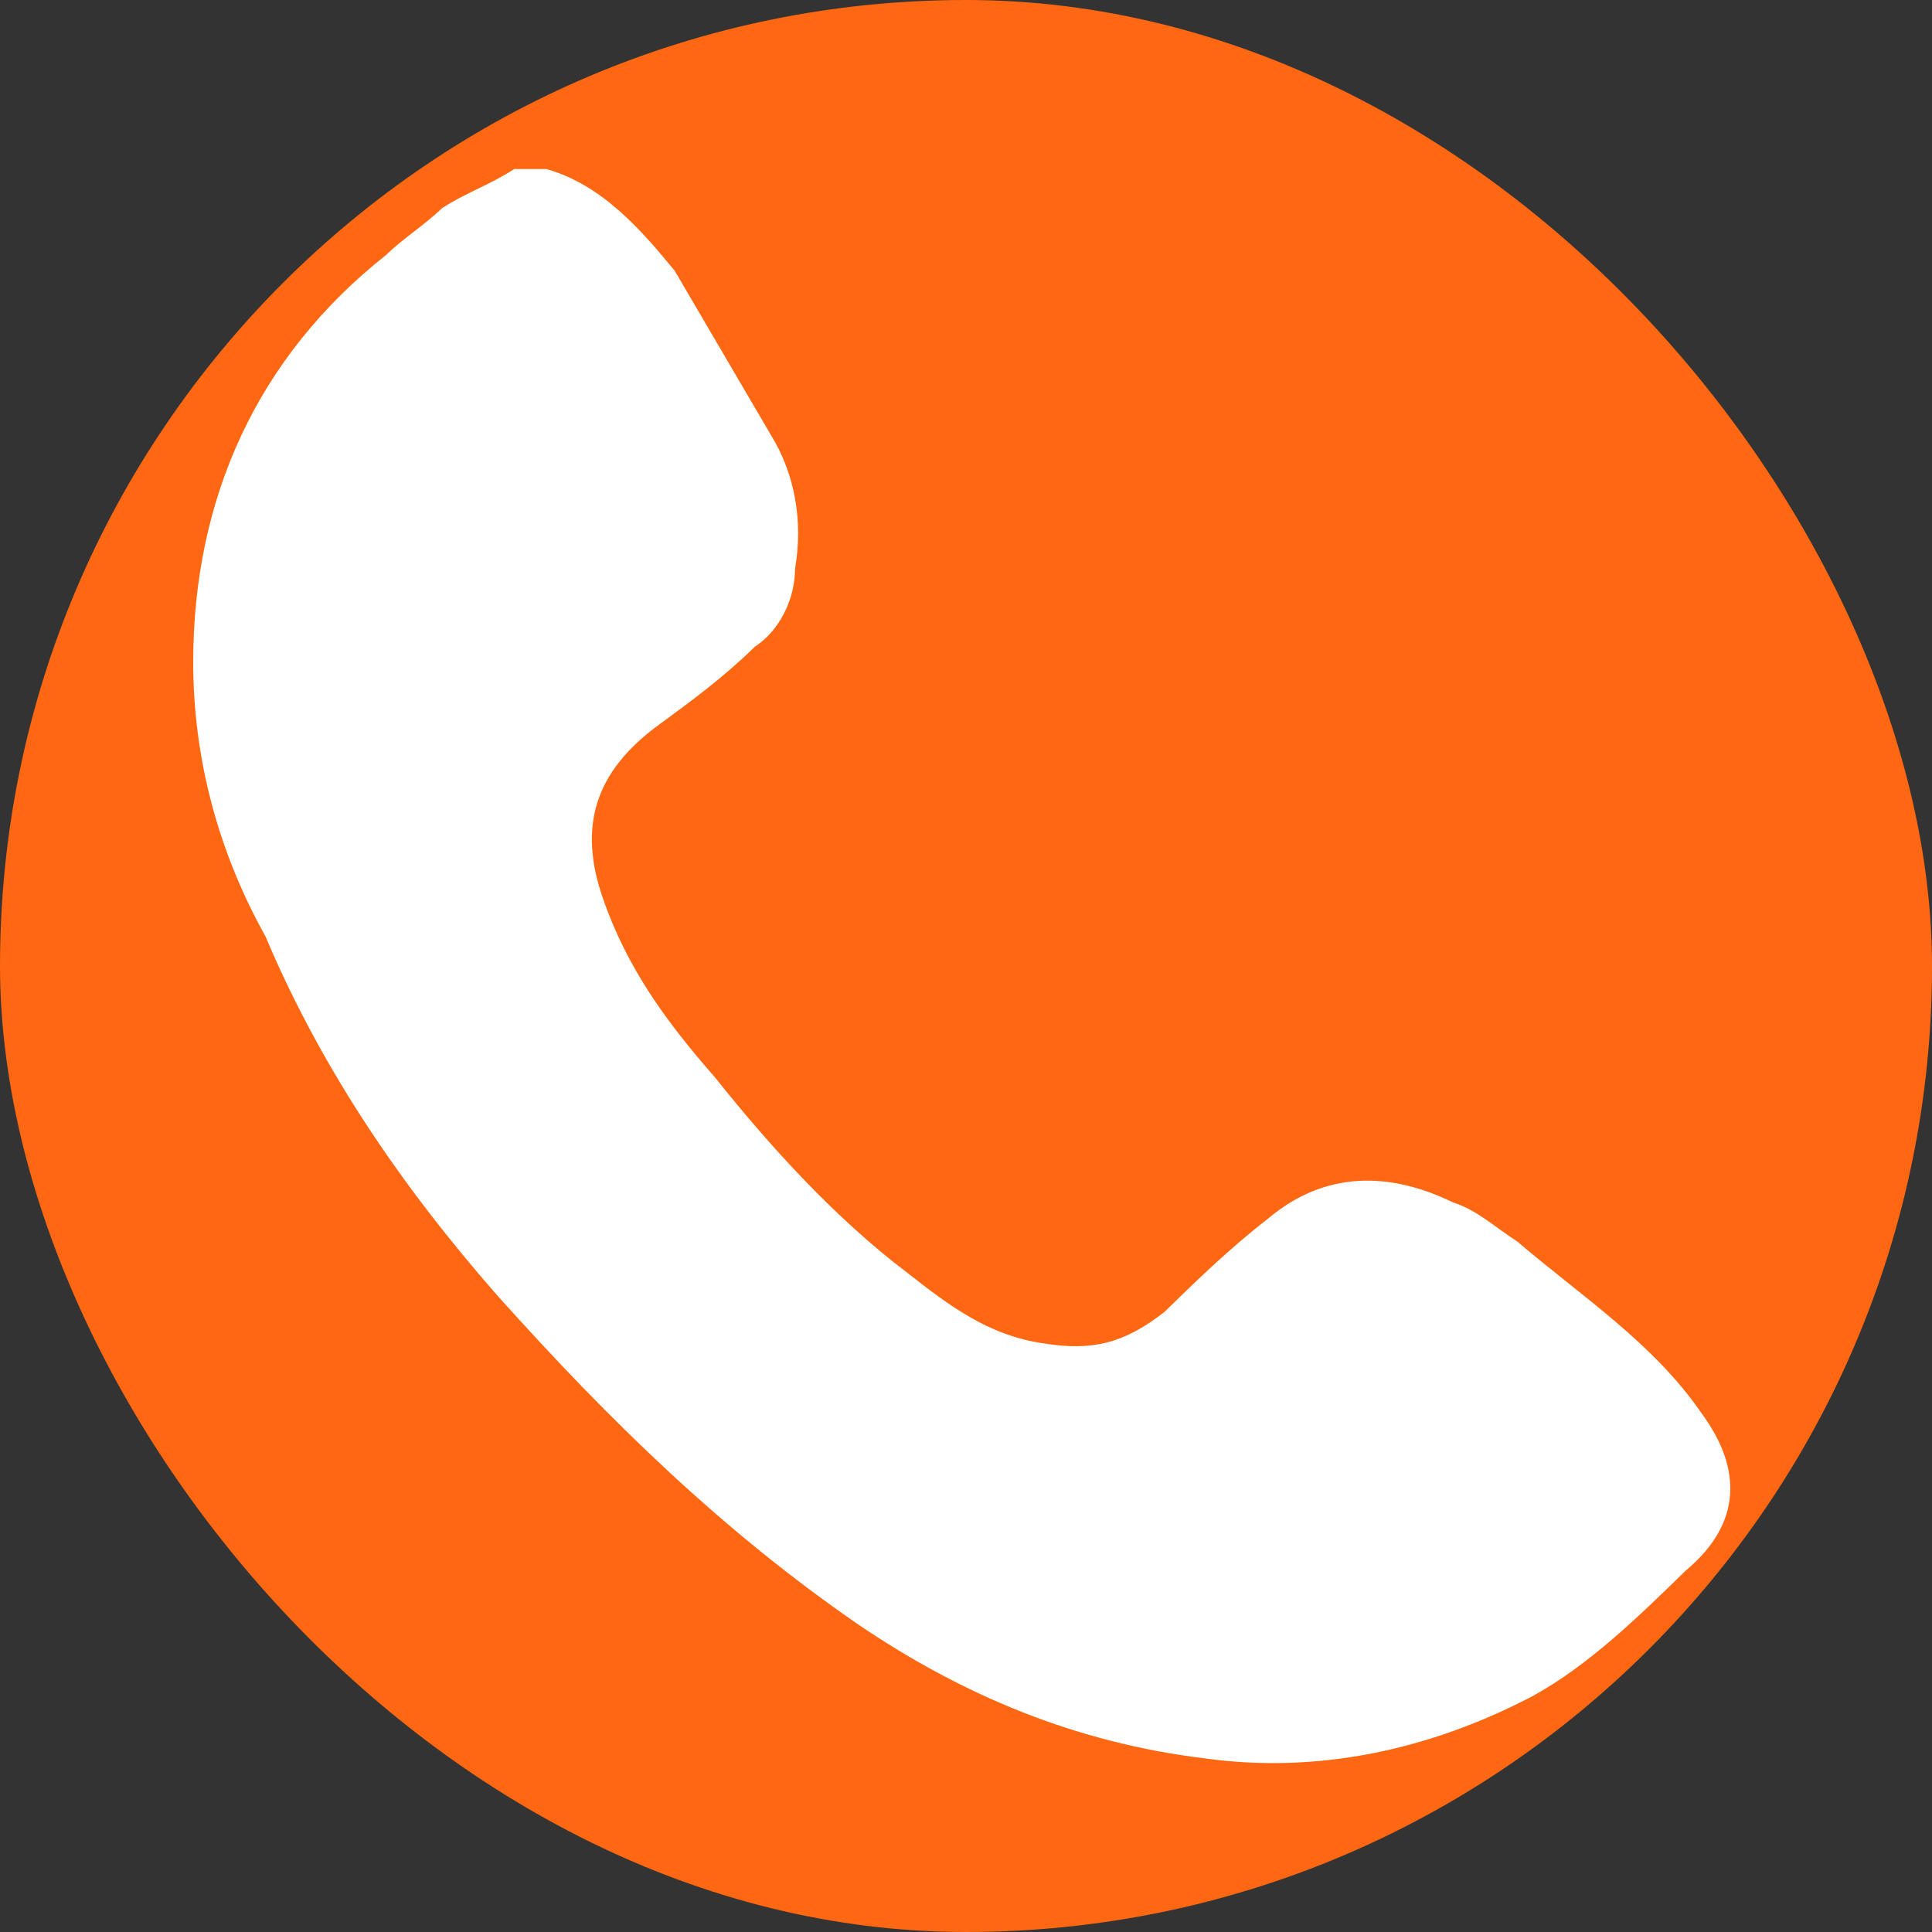 <svg width="80" height="80" viewBox="0 0 80 80" fill="none" xmlns="http://www.w3.org/2000/svg">
<rect x="0" y="0" width="80" height="80" fill="#333333" stroke="none"/>
<rect width="80" height="80" rx="40" fill="#FF6713"/>
<path d="M22.622 7C24.948 7.648 26.61 9.593 27.939 11.214C29.268 13.484 30.597 15.753 31.927 18.022C32.923 19.643 33.256 21.588 32.923 23.533C32.923 24.83 32.259 26.127 31.262 26.775C29.933 28.072 28.603 29.044 27.274 30.017C24.616 31.962 23.951 34.231 24.948 37.149C25.945 40.066 27.607 42.336 29.6 44.605C31.927 47.523 34.585 50.44 37.576 52.709C39.237 54.006 40.899 55.303 43.225 55.627C45.219 55.951 46.548 55.627 48.21 54.33C49.539 53.034 50.868 51.737 52.53 50.44C54.856 48.495 57.515 48.495 60.173 49.792C61.17 50.116 61.835 50.764 62.832 51.413C65.49 53.682 68.481 55.627 70.475 58.545C72.136 60.814 72.136 63.083 69.81 65.028C67.816 66.973 65.823 68.918 63.496 70.215C59.176 72.484 54.524 73.457 49.871 72.809C44.554 72.16 39.902 70.215 35.582 67.297C29.933 63.407 25.28 58.869 20.628 53.682C16.64 49.143 13.317 44.281 10.991 38.77C8.997 35.204 8 31.314 8 27.423C8 20.616 10.659 14.78 15.976 10.566C16.64 9.918 17.637 9.269 18.302 8.621C19.299 7.973 20.296 7.648 21.293 7C21.625 7 22.29 7 22.622 7Z" fill="white"/>
</svg>
